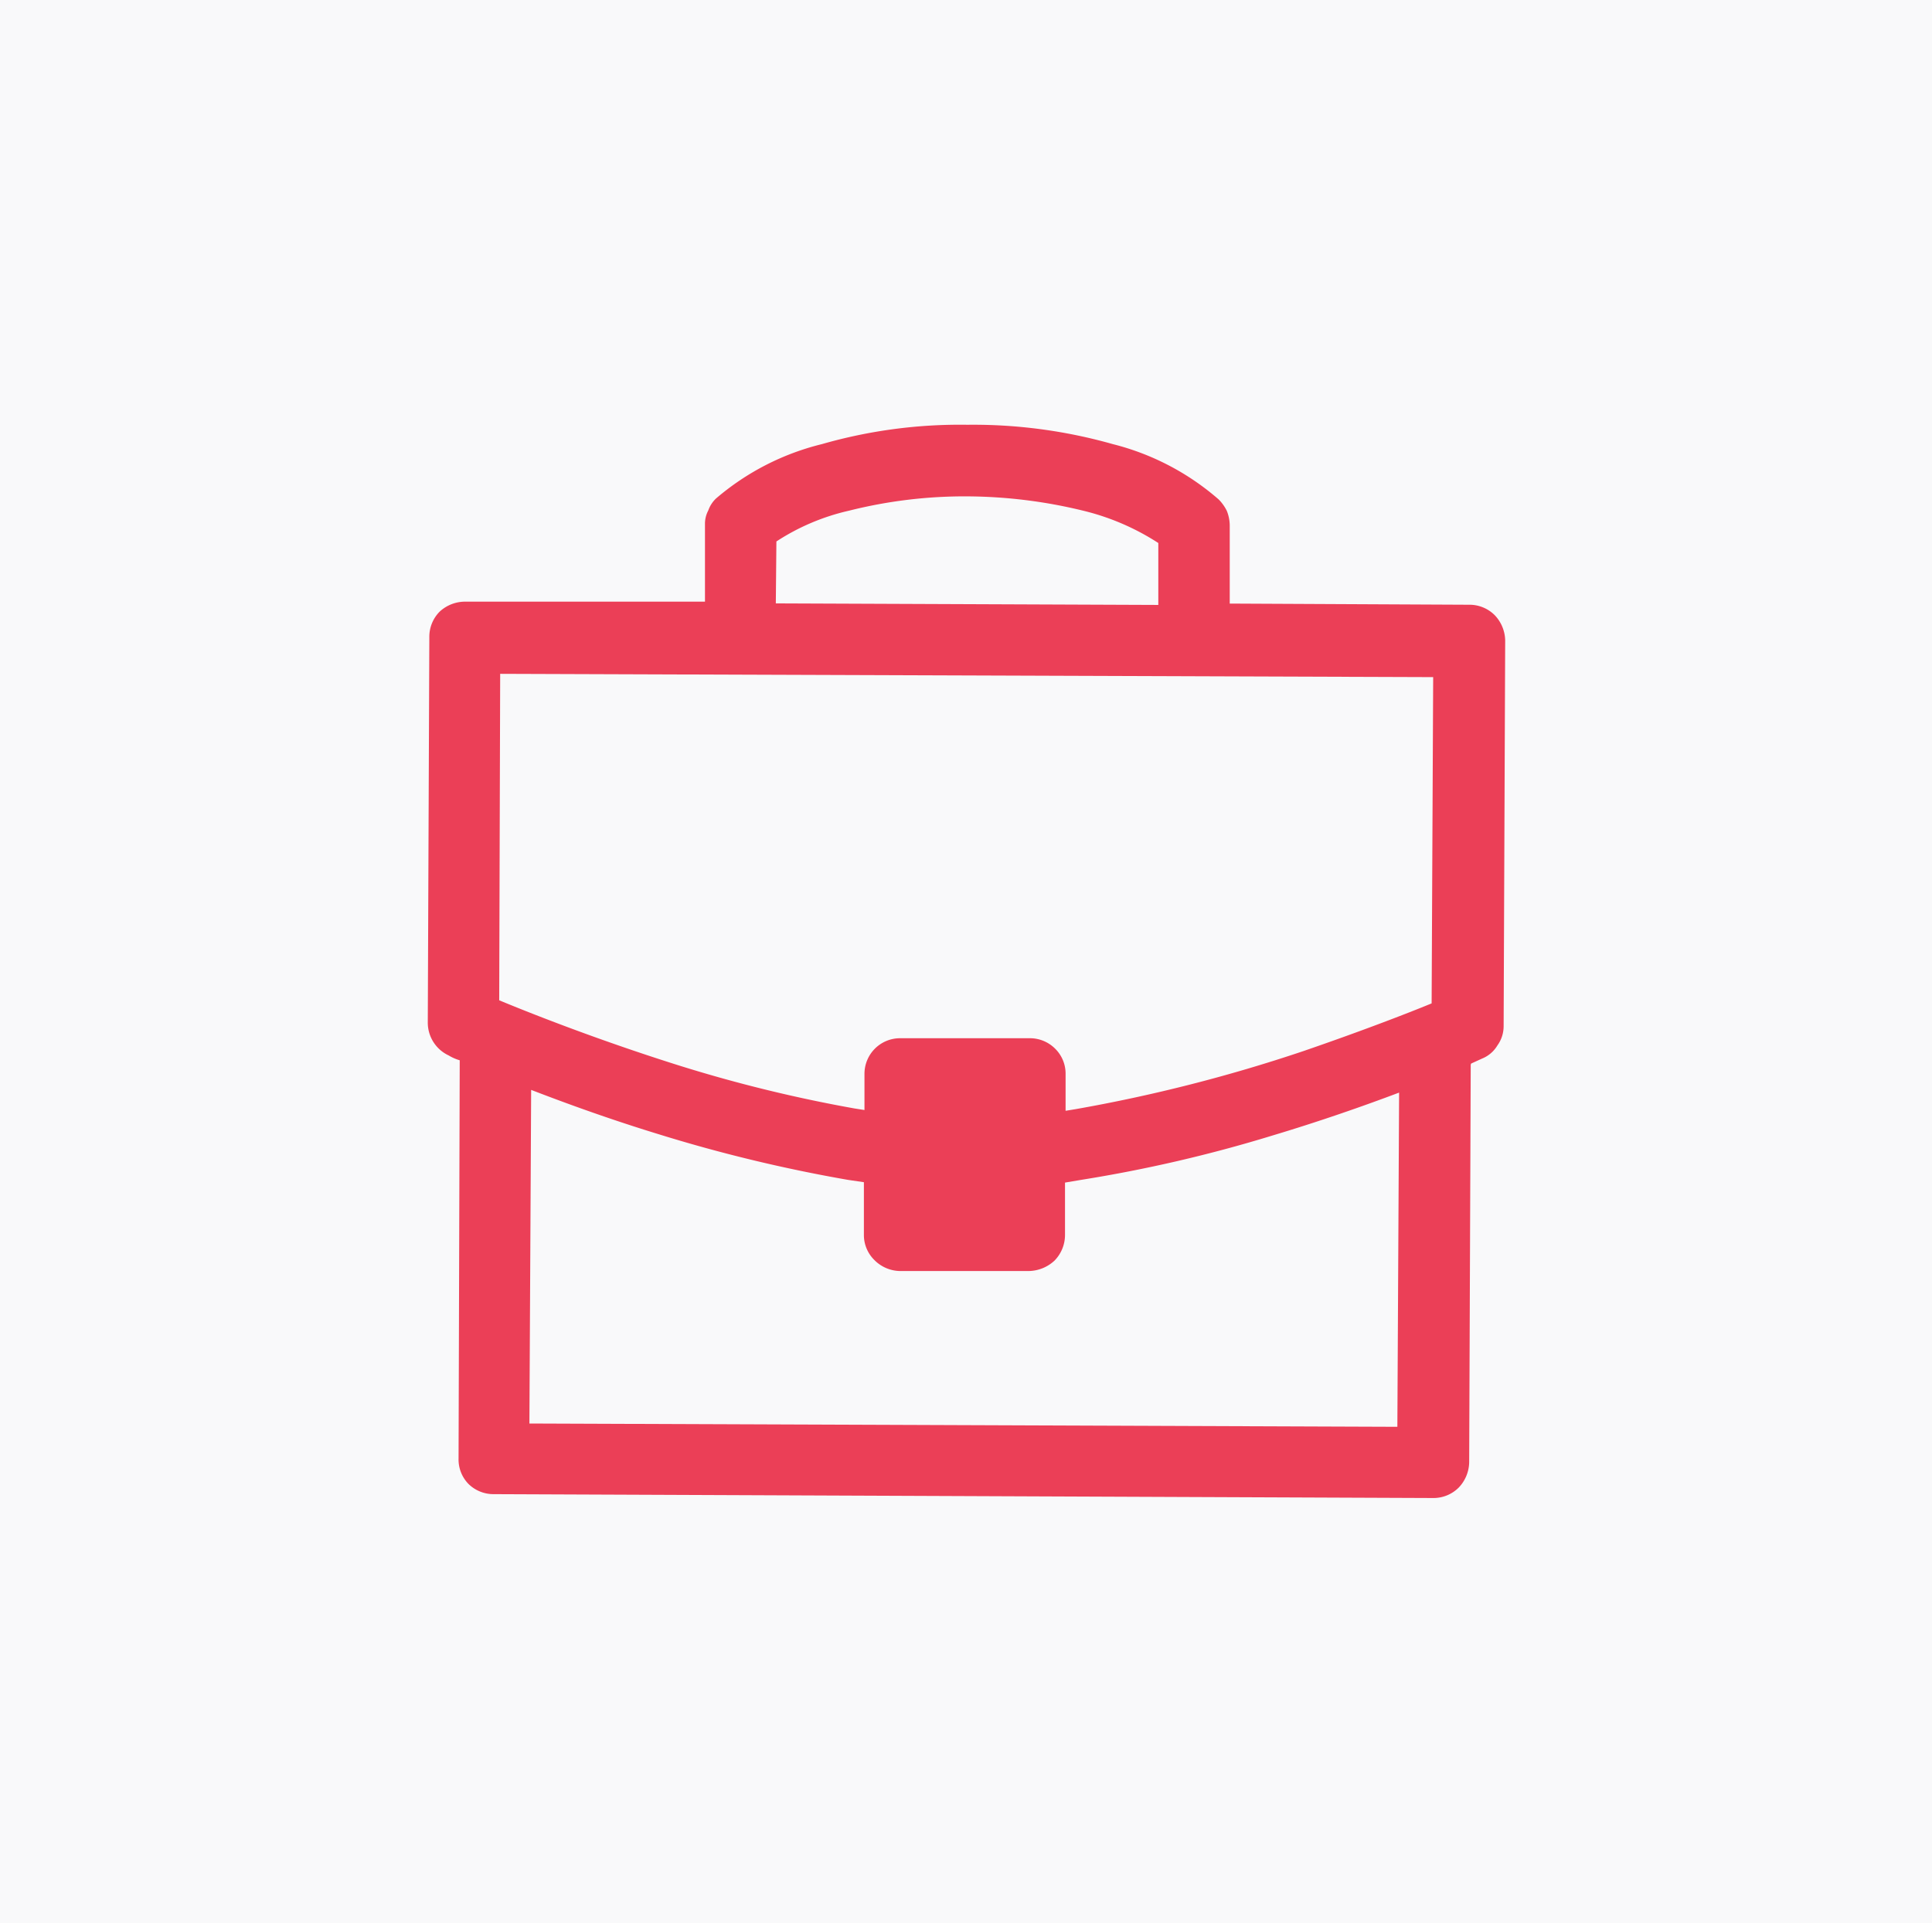 <svg id="af90387b-b9ff-4b0b-9161-598a866449bd" data-name="Layer 1" xmlns="http://www.w3.org/2000/svg" viewBox="0 0 99.81 99.38"><defs><style>.b3781c58-0d2c-4676-9d14-c7f57bbaf223{fill:#f9f9fa;}.f92c3412-4877-4e96-ba6a-8b8d44487c8c{fill:#eb3f57;}</style></defs><title>Miraflex_OndeEstamos_Representantes</title><rect class="b3781c58-0d2c-4676-9d14-c7f57bbaf223" width="99.81" height="99.38"/><path class="f92c3412-4877-4e96-ba6a-8b8d44487c8c" d="M193.45,415.87l44.84.17.09-17.27c-1.83.69-4.08,1.48-6.55,2.22a72.66,72.66,0,0,1-9.88,2.29l-.83.14v2.72h0a1.9,1.9,0,0,1-.54,1.31,2,2,0,0,1-1.31.54h0l-6.69,0a1.9,1.9,0,0,1-1.31-.57,1.81,1.81,0,0,1-.54-1.3v-2.72l-.82-.12a78.31,78.31,0,0,1-9.85-2.38c-2.48-.76-4.73-1.58-6.52-2.27Zm27.7-16.16.49-.08a80.64,80.64,0,0,0,11.78-3c2.91-1,5.33-1.93,6.64-2.47l.08-16.86-48.2-.17L191.89,394c1.71.71,5.24,2.1,9.42,3.41a73.41,73.41,0,0,0,8.94,2.18l.51.08v-1.87a1.84,1.84,0,0,1,1.85-1.84l6.69,0a1.84,1.84,0,0,1,1.31.54,1.81,1.81,0,0,1,.54,1.3Zm20.93-2.38L242,417.88a1.94,1.94,0,0,1-.54,1.3h0a1.84,1.84,0,0,1-1.31.54l-48.54-.2a1.84,1.84,0,0,1-1.31-.53,1.81,1.81,0,0,1-.51-1.31l.06-20.58a2.36,2.36,0,0,1-.57-.25v0a1.87,1.87,0,0,1-1.08-1.71l.08-19.92a1.84,1.84,0,0,1,.54-1.31,1.94,1.94,0,0,1,1.31-.51h0l12.39,0v-4a1.46,1.46,0,0,1,.17-.71,1.58,1.58,0,0,1,.4-.62h0a13.25,13.25,0,0,1,5.47-2.81,25.83,25.83,0,0,1,7.52-1,26.43,26.43,0,0,1,7.51,1,13.22,13.22,0,0,1,5.47,2.86h0a2.26,2.26,0,0,1,.42.59,2.08,2.08,0,0,1,.15.74c0,1.36,0,2.69,0,4.05l12.38.06a1.84,1.84,0,0,1,1.31.54,1.94,1.94,0,0,1,.54,1.3l-.08,19.93a1.7,1.7,0,0,1-.32,1h0a1.63,1.63,0,0,1-.79.68h0l-.57.26Zm-35.9-23.84,19.76.08v-3.2a12.56,12.56,0,0,0-3.76-1.64,25.74,25.74,0,0,0-6.09-.77,24.46,24.46,0,0,0-6.13.74,11.49,11.49,0,0,0-3.75,1.59Z" transform="translate(-166.1 -342.31)"/></svg>